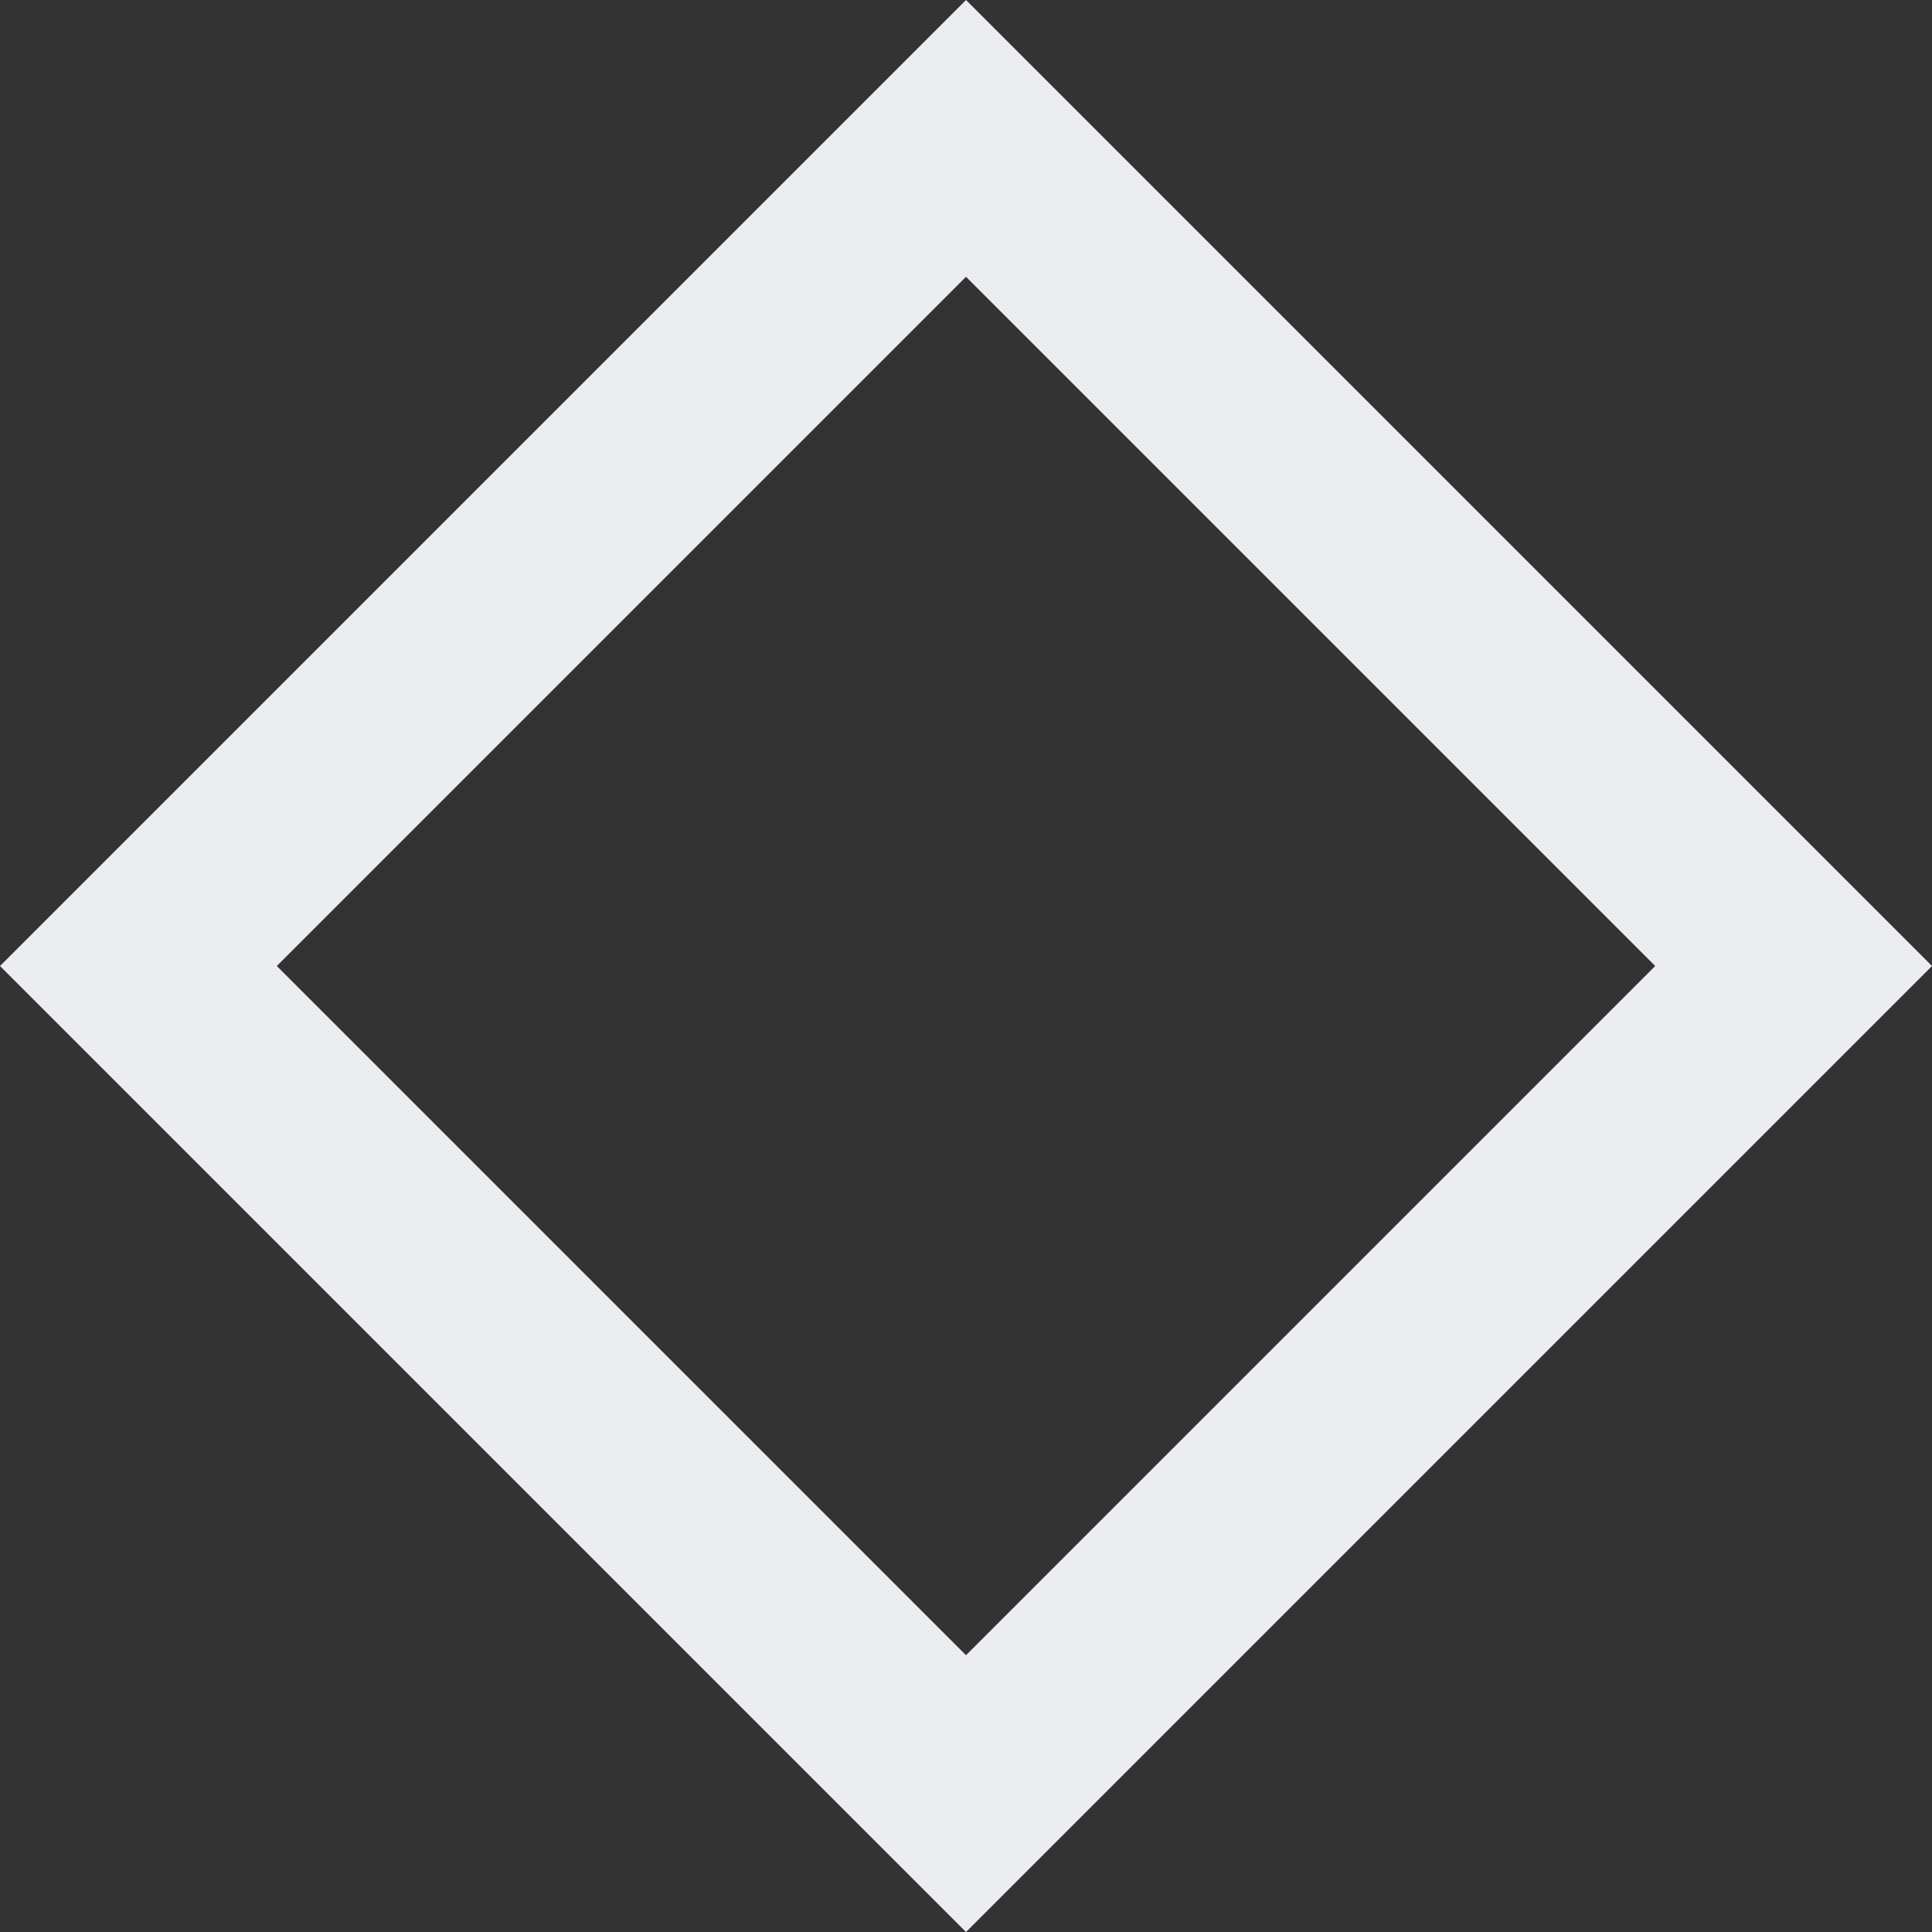 <svg xmlns="http://www.w3.org/2000/svg" width="296.133" height="296.133" viewBox="0 0 296.133 296.133">
  <rect x="0" y="0" width="296.133" height="296.133" fill="#333333" stroke="none"/>
  <g id="사각형_193" data-name="사각형 193" transform="translate(148.067) rotate(45)" fill="none" stroke="#ecedf1" stroke-width="30">
    <rect width="209.398" height="209.398" stroke="none"/>
    <rect x="15" y="15" width="179.398" height="179.398" fill="none"/>
  </g>
</svg>
